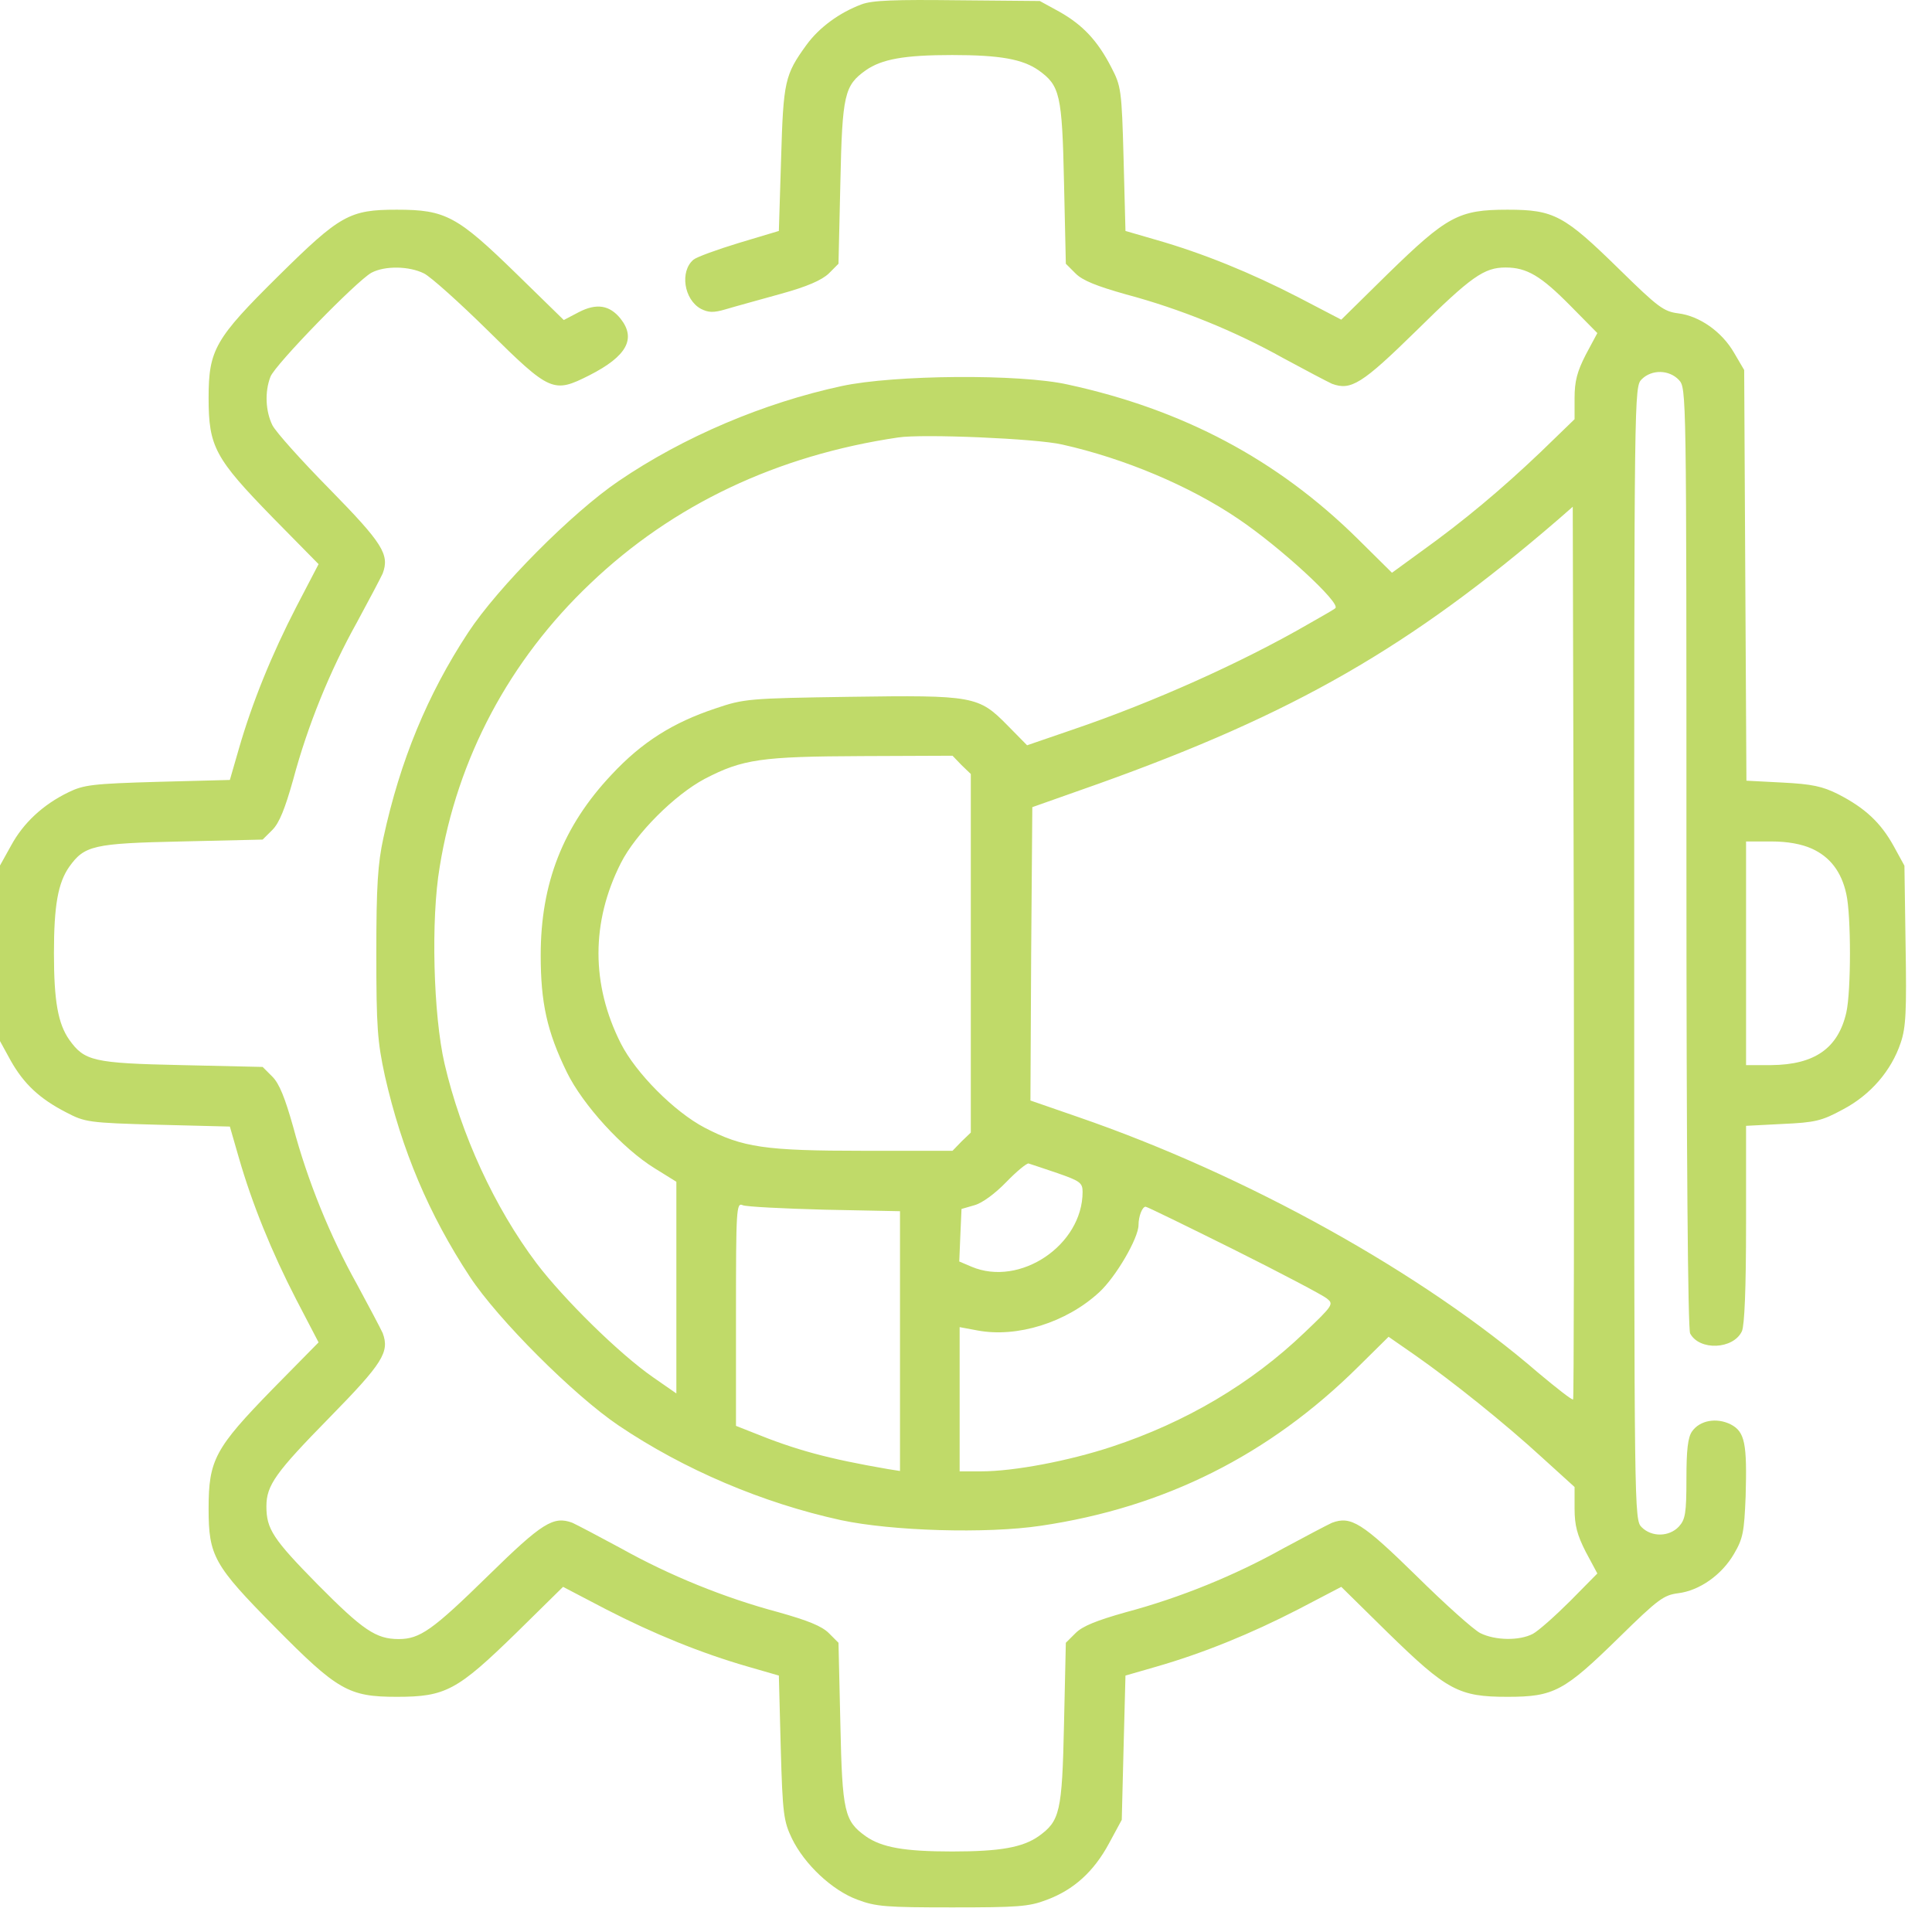 <svg width="37" height="37" viewBox="0 0 37 37" fill="none" xmlns="http://www.w3.org/2000/svg">
<path d="M16.501 0.083C16.079 0.24 15.687 0.526 15.444 0.861C15.03 1.433 15.002 1.554 14.959 3.038L14.916 4.423L14.152 4.652C13.731 4.78 13.339 4.923 13.281 4.973C13.017 5.194 13.096 5.737 13.424 5.915C13.567 5.986 13.66 5.994 13.902 5.922C14.067 5.872 14.538 5.744 14.945 5.63C15.466 5.487 15.737 5.365 15.873 5.237L16.058 5.051L16.094 3.495C16.13 1.804 16.172 1.639 16.579 1.347C16.886 1.133 17.314 1.054 18.235 1.054C19.156 1.054 19.584 1.133 19.891 1.347C20.298 1.639 20.341 1.804 20.377 3.495L20.412 5.051L20.598 5.237C20.733 5.373 21.005 5.48 21.561 5.637C22.604 5.915 23.653 6.343 24.573 6.857C24.995 7.086 25.416 7.307 25.509 7.35C25.873 7.485 26.087 7.35 27.122 6.336C28.178 5.294 28.421 5.123 28.835 5.123C29.242 5.123 29.513 5.287 30.07 5.851L30.591 6.379L30.369 6.793C30.205 7.114 30.155 7.3 30.155 7.621V8.028L29.499 8.663C28.756 9.37 28.035 9.976 27.207 10.569L26.658 10.969L25.994 10.312C24.459 8.799 22.653 7.842 20.448 7.364C19.527 7.157 17.122 7.178 16.122 7.393C14.63 7.714 13.096 8.363 11.847 9.213C10.955 9.819 9.534 11.247 8.963 12.118C8.185 13.303 7.664 14.566 7.343 16.044C7.236 16.536 7.207 16.957 7.207 18.256C7.207 19.677 7.229 19.948 7.371 20.605C7.693 22.025 8.214 23.26 8.999 24.452C9.534 25.266 10.99 26.722 11.847 27.3C13.096 28.142 14.602 28.785 16.108 29.113C17.079 29.32 18.885 29.377 19.934 29.22C22.304 28.87 24.309 27.864 26.015 26.172L26.593 25.601L27.107 25.958C27.8 26.443 28.82 27.257 29.549 27.928L30.155 28.478V28.892C30.155 29.213 30.205 29.398 30.369 29.72L30.591 30.134L30.07 30.662C29.784 30.947 29.463 31.233 29.356 31.29C29.099 31.425 28.635 31.418 28.349 31.276C28.221 31.211 27.671 30.719 27.122 30.176C26.087 29.163 25.873 29.027 25.509 29.163C25.416 29.206 24.995 29.427 24.573 29.655C23.653 30.169 22.604 30.598 21.561 30.876C21.005 31.033 20.733 31.14 20.598 31.276L20.412 31.461L20.377 33.017C20.341 34.709 20.298 34.873 19.891 35.166C19.584 35.38 19.156 35.458 18.235 35.458C17.314 35.458 16.886 35.38 16.579 35.166C16.172 34.873 16.13 34.709 16.094 33.017L16.058 31.461L15.873 31.276C15.737 31.14 15.466 31.033 14.909 30.876C13.867 30.598 12.818 30.169 11.897 29.655C11.476 29.427 11.055 29.206 10.962 29.163C10.598 29.027 10.383 29.163 9.349 30.176C8.285 31.218 8.042 31.39 7.635 31.39C7.2 31.39 6.95 31.218 6.087 30.348C5.23 29.477 5.102 29.284 5.102 28.849C5.102 28.442 5.28 28.199 6.315 27.143C7.329 26.108 7.464 25.894 7.329 25.53C7.286 25.437 7.064 25.016 6.836 24.595C6.322 23.674 5.894 22.625 5.615 21.582C5.458 21.026 5.351 20.755 5.216 20.619L5.03 20.433L3.474 20.398C1.782 20.362 1.618 20.319 1.326 19.912C1.112 19.605 1.033 19.177 1.033 18.256C1.033 17.335 1.112 16.907 1.326 16.6C1.618 16.194 1.782 16.151 3.474 16.115L5.03 16.079L5.216 15.894C5.351 15.758 5.458 15.487 5.615 14.93C5.894 13.888 6.322 12.839 6.836 11.918C7.064 11.497 7.286 11.076 7.329 10.983C7.464 10.619 7.329 10.405 6.315 9.37C5.773 8.82 5.28 8.271 5.216 8.142C5.087 7.878 5.066 7.507 5.18 7.214C5.266 6.986 6.829 5.38 7.114 5.223C7.371 5.087 7.835 5.094 8.121 5.237C8.249 5.301 8.799 5.794 9.349 6.336C10.541 7.514 10.598 7.535 11.29 7.186C12.004 6.822 12.189 6.486 11.883 6.101C11.675 5.844 11.426 5.801 11.083 5.979L10.797 6.129L9.891 5.244C8.756 4.138 8.535 4.016 7.6 4.016C6.693 4.016 6.515 4.116 5.33 5.287C4.117 6.486 3.995 6.7 3.995 7.621C3.995 8.556 4.117 8.777 5.223 9.912L6.101 10.804L5.673 11.625C5.202 12.539 4.83 13.453 4.573 14.345L4.402 14.937L3.024 14.973C1.775 15.009 1.604 15.03 1.311 15.173C0.826 15.408 0.448 15.758 0.212 16.194L-0.002 16.579V18.256V19.934L0.205 20.312C0.455 20.755 0.755 21.04 1.269 21.304C1.625 21.49 1.69 21.504 3.024 21.54L4.402 21.575L4.573 22.168C4.83 23.06 5.202 23.974 5.673 24.887L6.101 25.708L5.223 26.6C4.117 27.735 3.995 27.957 3.995 28.892C3.995 29.798 4.095 29.977 5.266 31.161C6.465 32.375 6.679 32.496 7.6 32.496C8.535 32.496 8.756 32.375 9.891 31.268L10.783 30.39L11.604 30.819C12.518 31.29 13.431 31.661 14.324 31.918L14.916 32.089L14.952 33.467C14.987 34.745 15.009 34.88 15.166 35.209C15.409 35.708 15.937 36.201 16.415 36.379C16.772 36.515 16.972 36.529 18.235 36.529C19.484 36.529 19.706 36.515 20.041 36.386C20.562 36.194 20.948 35.844 21.24 35.301L21.483 34.852L21.518 33.467L21.554 32.089L22.147 31.918C23.039 31.661 23.953 31.29 24.866 30.819L25.687 30.39L26.579 31.268C27.714 32.375 27.935 32.496 28.87 32.496C29.763 32.496 29.955 32.389 31.012 31.354C31.754 30.626 31.861 30.548 32.14 30.512C32.546 30.462 32.975 30.162 33.21 29.755C33.382 29.463 33.403 29.334 33.431 28.656C33.46 27.642 33.417 27.421 33.146 27.279C32.875 27.143 32.553 27.2 32.404 27.414C32.325 27.528 32.297 27.764 32.297 28.321C32.297 28.984 32.275 29.099 32.154 29.234C31.968 29.434 31.633 29.441 31.44 29.248C31.297 29.106 31.297 29.013 31.297 18.256C31.297 7.5 31.297 7.407 31.44 7.264C31.633 7.071 31.968 7.079 32.154 7.278C32.297 7.435 32.297 7.478 32.297 16.422C32.297 22.146 32.325 25.451 32.368 25.537C32.546 25.872 33.196 25.844 33.36 25.494C33.41 25.373 33.439 24.687 33.439 23.438V21.561L34.138 21.525C34.759 21.497 34.888 21.468 35.294 21.247C35.823 20.969 36.222 20.505 36.401 19.969C36.501 19.677 36.515 19.363 36.494 18.099L36.472 16.579L36.265 16.201C36.015 15.751 35.716 15.473 35.202 15.209C34.902 15.059 34.702 15.016 34.138 14.987L33.446 14.951L33.424 11.019L33.403 7.086L33.21 6.757C32.975 6.35 32.546 6.051 32.14 6.001C31.861 5.965 31.754 5.886 31.012 5.158C29.955 4.123 29.763 4.016 28.87 4.016C27.935 4.016 27.714 4.138 26.579 5.244L25.687 6.122L24.866 5.694C23.953 5.223 23.039 4.851 22.147 4.595L21.554 4.423L21.518 3.046C21.483 1.711 21.468 1.647 21.283 1.29C21.019 0.776 20.733 0.476 20.291 0.226L19.913 0.019L18.342 0.005C17.143 -0.009 16.708 0.005 16.501 0.083ZM20.341 8.513C21.526 8.777 22.782 9.305 23.71 9.934C24.516 10.476 25.687 11.554 25.573 11.647C25.566 11.661 25.33 11.797 25.052 11.954C23.781 12.689 22.075 13.453 20.541 13.974L19.67 14.273L19.291 13.888C18.742 13.331 18.649 13.31 16.265 13.345C14.338 13.374 14.252 13.381 13.703 13.567C12.889 13.838 12.296 14.209 11.711 14.837C10.783 15.822 10.355 16.914 10.355 18.292C10.355 19.206 10.476 19.755 10.855 20.533C11.162 21.161 11.925 21.997 12.539 22.375L12.953 22.632V24.659V26.686L12.511 26.379C11.861 25.929 10.797 24.88 10.277 24.195C9.47 23.124 8.828 21.725 8.513 20.369C8.299 19.441 8.249 17.607 8.421 16.6C8.756 14.523 9.755 12.646 11.304 11.176C12.889 9.662 14.887 8.72 17.2 8.378C17.664 8.306 19.855 8.399 20.341 8.513ZM30.127 26.8C30.112 26.822 29.813 26.586 29.463 26.294C27.25 24.381 23.874 22.503 20.641 21.39L19.734 21.076L19.748 18.271L19.77 15.458L21.04 15.009C24.788 13.667 27 12.396 29.834 9.955L30.12 9.705L30.141 18.242C30.148 22.931 30.141 26.786 30.127 26.8ZM18.414 14.652L18.592 14.823V18.256V21.69L18.414 21.861L18.242 22.039H16.544C14.645 22.039 14.224 21.975 13.496 21.597C12.91 21.29 12.175 20.547 11.89 19.984C11.319 18.856 11.319 17.657 11.89 16.529C12.175 15.965 12.918 15.223 13.496 14.916C14.224 14.537 14.581 14.488 16.508 14.48L18.242 14.473L18.414 14.652ZM34.695 16.251C35.045 16.408 35.266 16.693 35.359 17.121C35.452 17.528 35.452 18.984 35.359 19.391C35.202 20.076 34.752 20.39 33.924 20.398H33.439V18.256V16.115H33.924C34.238 16.115 34.502 16.165 34.695 16.251ZM20.255 22.468C20.683 22.617 20.733 22.653 20.733 22.825C20.733 23.845 19.534 24.652 18.606 24.259L18.371 24.159L18.392 23.652L18.414 23.153L18.663 23.081C18.813 23.039 19.056 22.86 19.27 22.639C19.47 22.432 19.663 22.275 19.698 22.282C19.741 22.296 19.984 22.375 20.255 22.468ZM15.794 23.167L17.236 23.196V25.687V28.171L17.007 28.135C15.851 27.935 15.244 27.771 14.402 27.428L14.095 27.307V25.166C14.095 23.153 14.102 23.024 14.224 23.081C14.288 23.11 14.995 23.146 15.794 23.167ZM23.631 23.931C24.531 24.381 25.33 24.802 25.409 24.866C25.544 24.973 25.537 24.994 24.98 25.523C23.967 26.493 22.718 27.236 21.29 27.707C20.469 27.978 19.42 28.178 18.792 28.178H18.378V26.793V25.416L18.721 25.48C19.477 25.622 20.419 25.33 21.047 24.752C21.369 24.459 21.804 23.71 21.804 23.46C21.804 23.296 21.875 23.11 21.94 23.11C21.968 23.11 22.725 23.481 23.631 23.931Z" fill="#C0DA69"/>
</svg>

